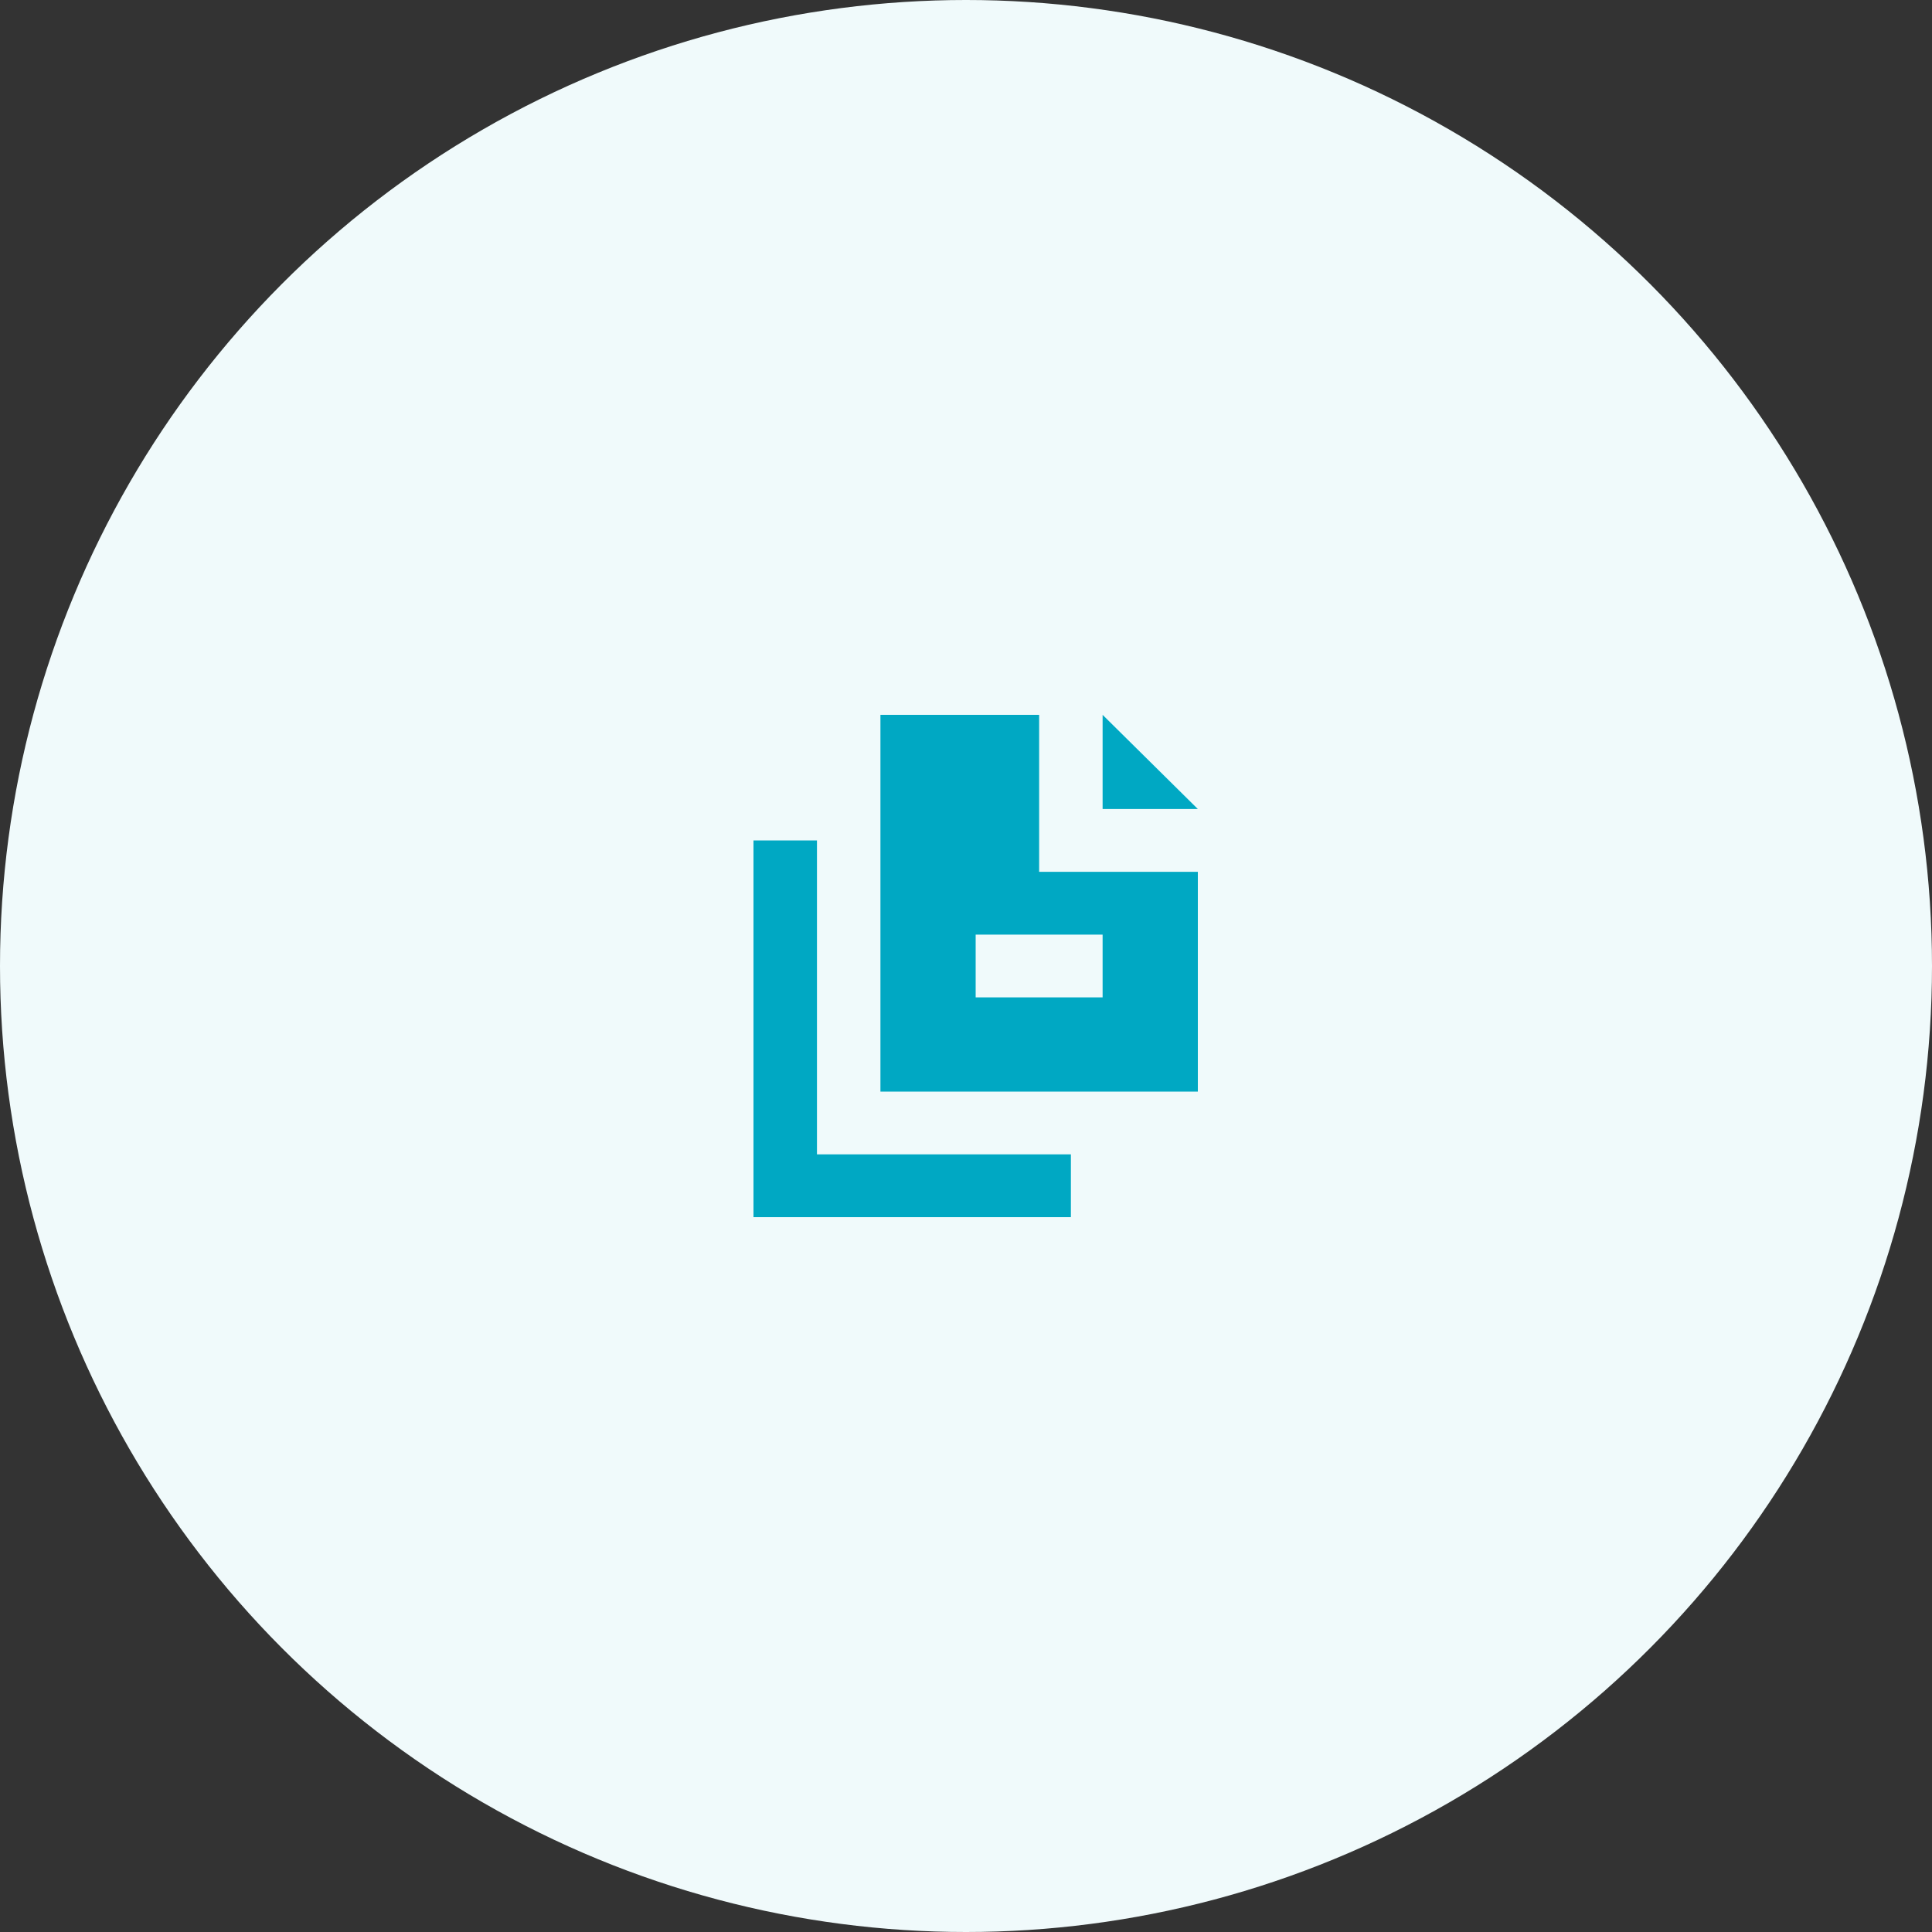 <svg width="100" height="100" viewBox="0 0 100 100" fill="none" xmlns="http://www.w3.org/2000/svg">
<rect x="0" y="0" width="100" height="100" fill="#333333" stroke="none"/>
<circle cx="50" cy="50" r="50" fill="#F0FAFB"/>
<path d="M45.571 37V56.5H62V45.125H53.786V37H45.571ZM57.071 37V41.875H62L57.071 37ZM39 43.5V63H55.429V59.75H42.286V43.5H39ZM50.5 48.375H57.071V51.625H50.5V48.375Z" fill="#00A8C3"/>
</svg>

